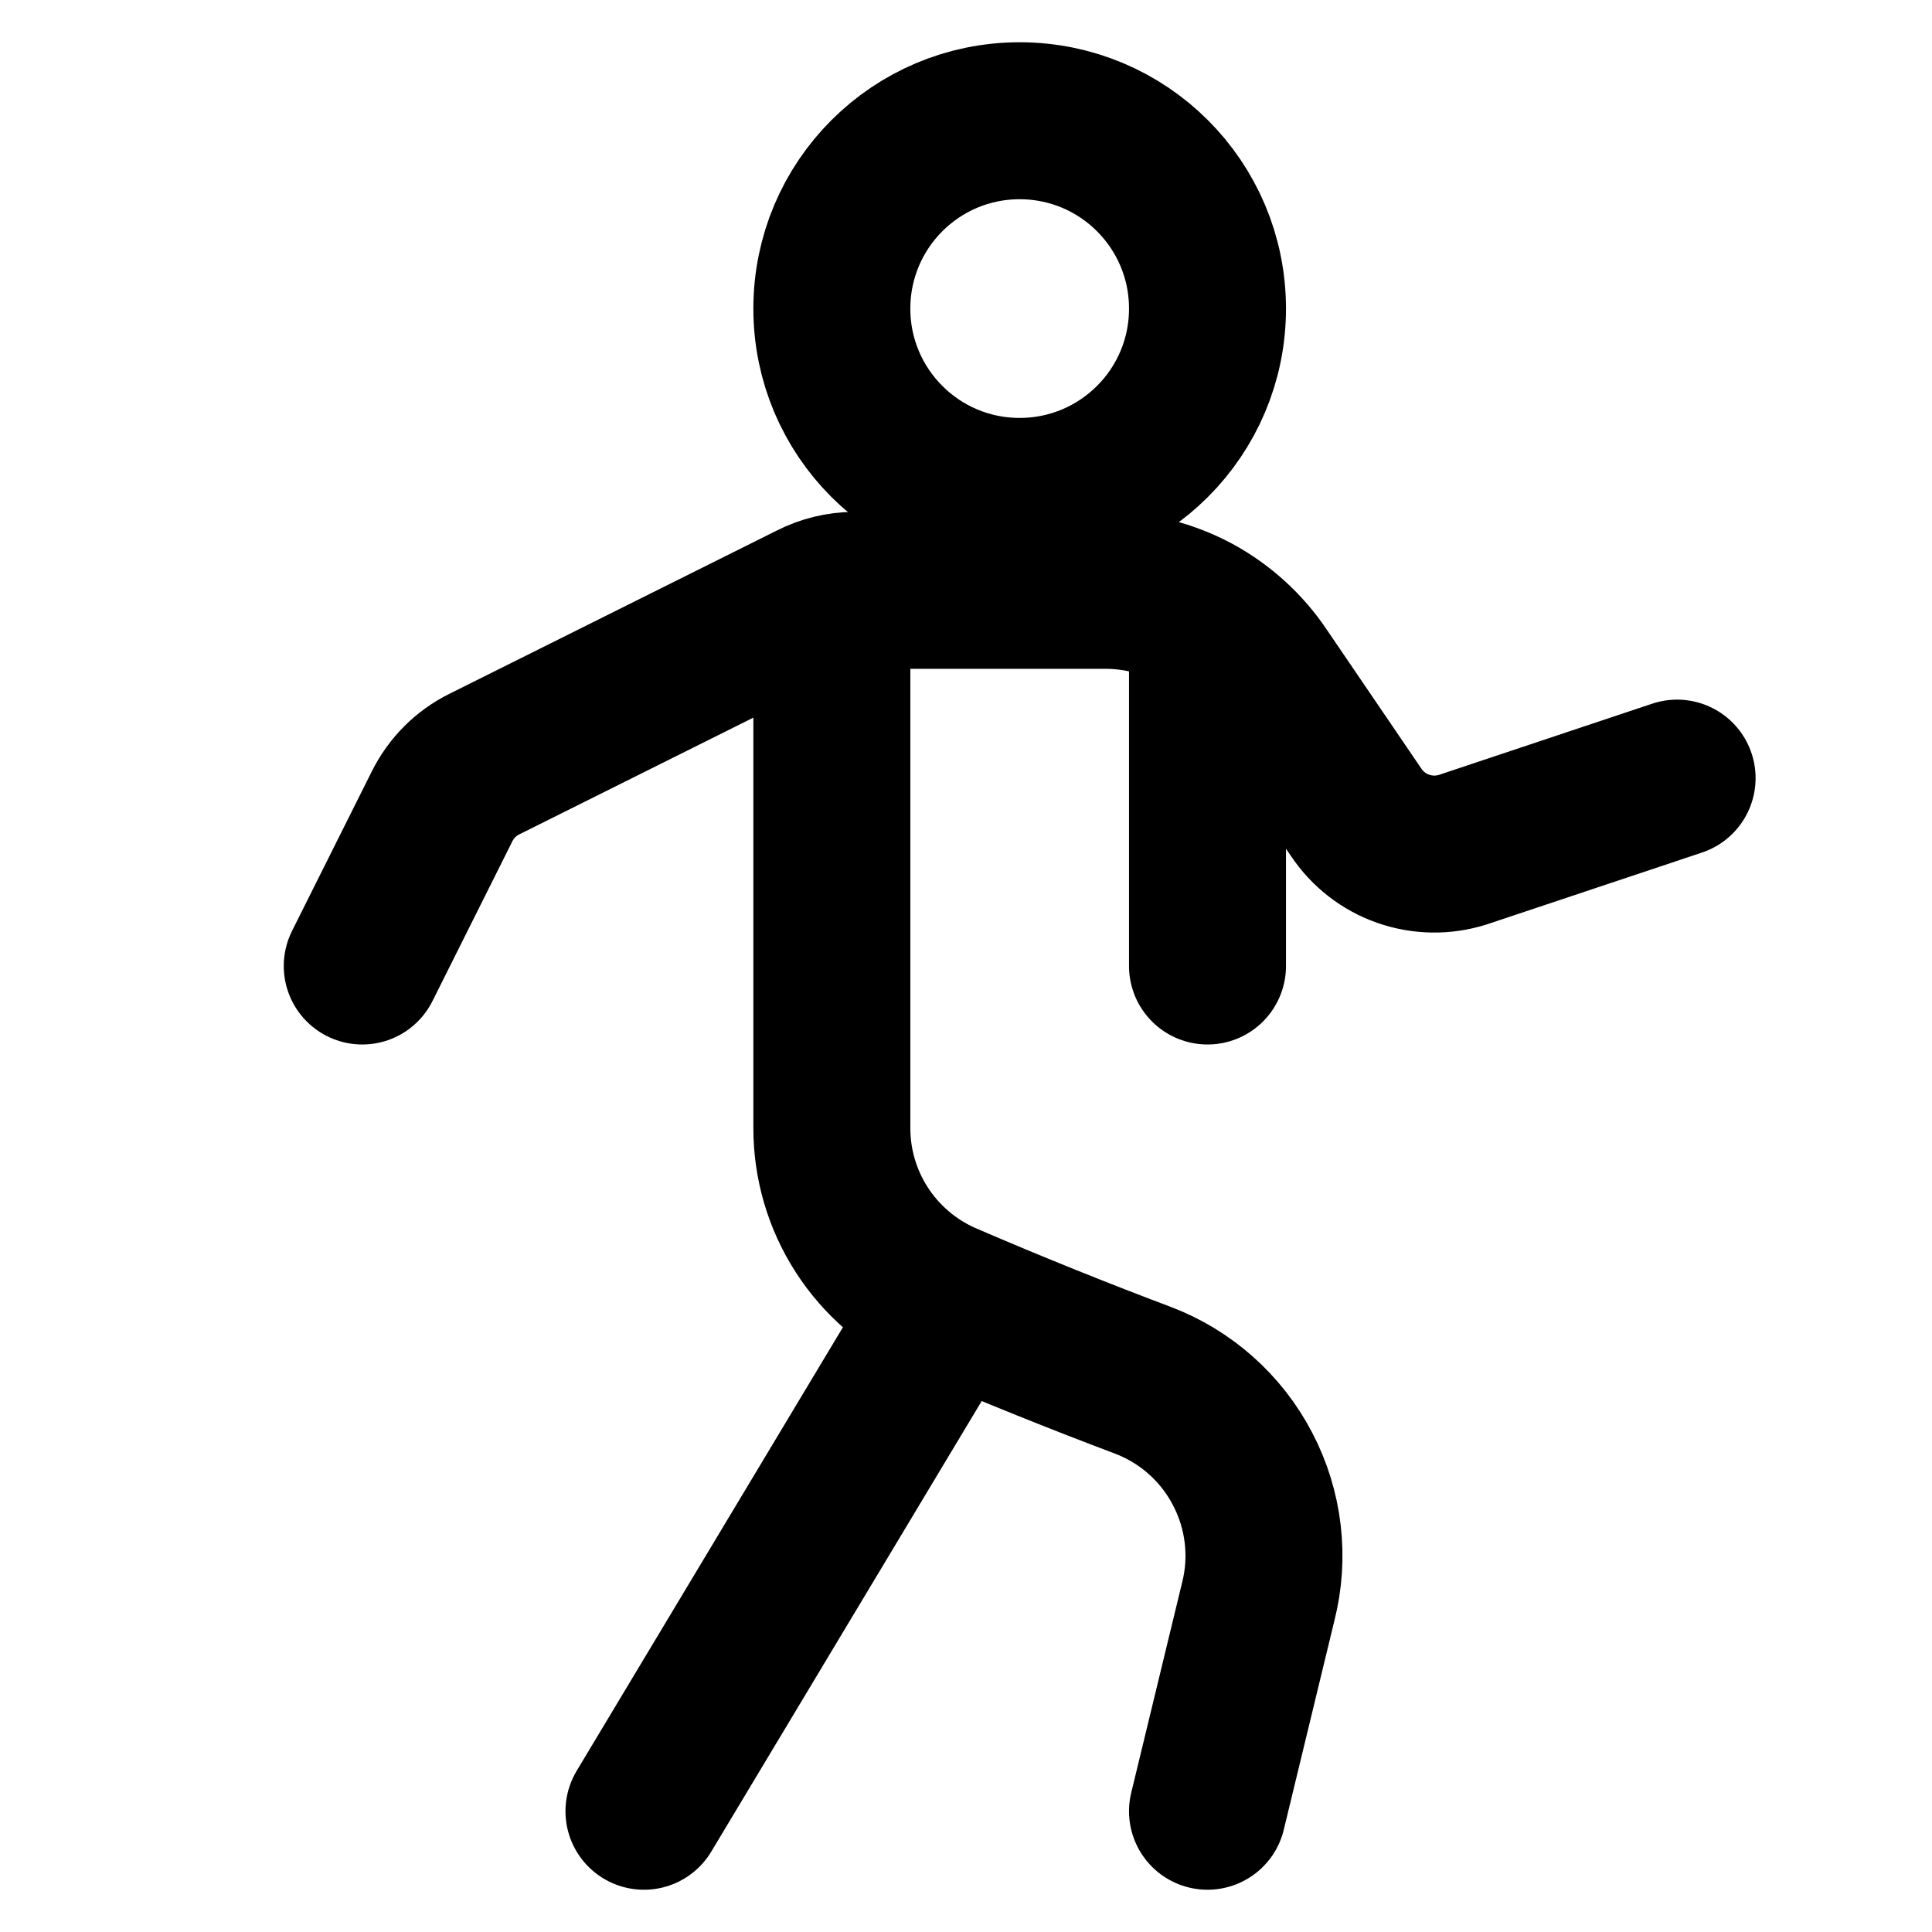 <svg width="16" height="16" viewBox="0 0 16 16" fill="none" xmlns="http://www.w3.org/2000/svg">
  <path
    d="M8.444 4.111C9.304 4.111 10 3.415 10 2.556C10 1.696 9.304 1 8.444 1C7.585 1 6.889 1.696 6.889 2.556C6.889 3.415 7.585 4.111 8.444 4.111Z"
    stroke="currentColor" stroke-width="1.3" stroke-linecap="round" stroke-linejoin="round" />
  <path
    d="M13.889 6.444L12.116 7.036C11.954 7.088 11.78 7.085 11.62 7.029C11.46 6.973 11.323 6.866 11.229 6.724L10.451 5.581C10.31 5.37 10.119 5.196 9.896 5.075C9.672 4.955 9.422 4.891 9.168 4.889H7.076C6.954 4.89 6.834 4.919 6.726 4.974L4.011 6.328C3.859 6.403 3.737 6.526 3.661 6.678L3 8"
    stroke="currentColor" stroke-width="1.3" stroke-linecap="round" stroke-linejoin="round" />
  <path
    d="M6.889 4.928C6.889 4.928 6.889 7.549 6.889 9.338C6.888 9.638 6.974 9.933 7.137 10.185C7.3 10.438 7.533 10.638 7.807 10.761C8.382 11.01 8.966 11.243 9.463 11.43C9.82 11.565 10.115 11.827 10.291 12.166C10.468 12.504 10.514 12.896 10.42 13.265L10 15"
    stroke="currentColor" stroke-width="1.3" stroke-linecap="round" stroke-linejoin="round" />
  <path d="M7.807 10.878L5.333 15" stroke="currentColor" stroke-width="1.3"
    stroke-linecap="round" stroke-linejoin="round" />
  <path d="M10 8V5.239" stroke="currentColor" stroke-width="1.3" stroke-linecap="round"
    stroke-linejoin="round" />
</svg>